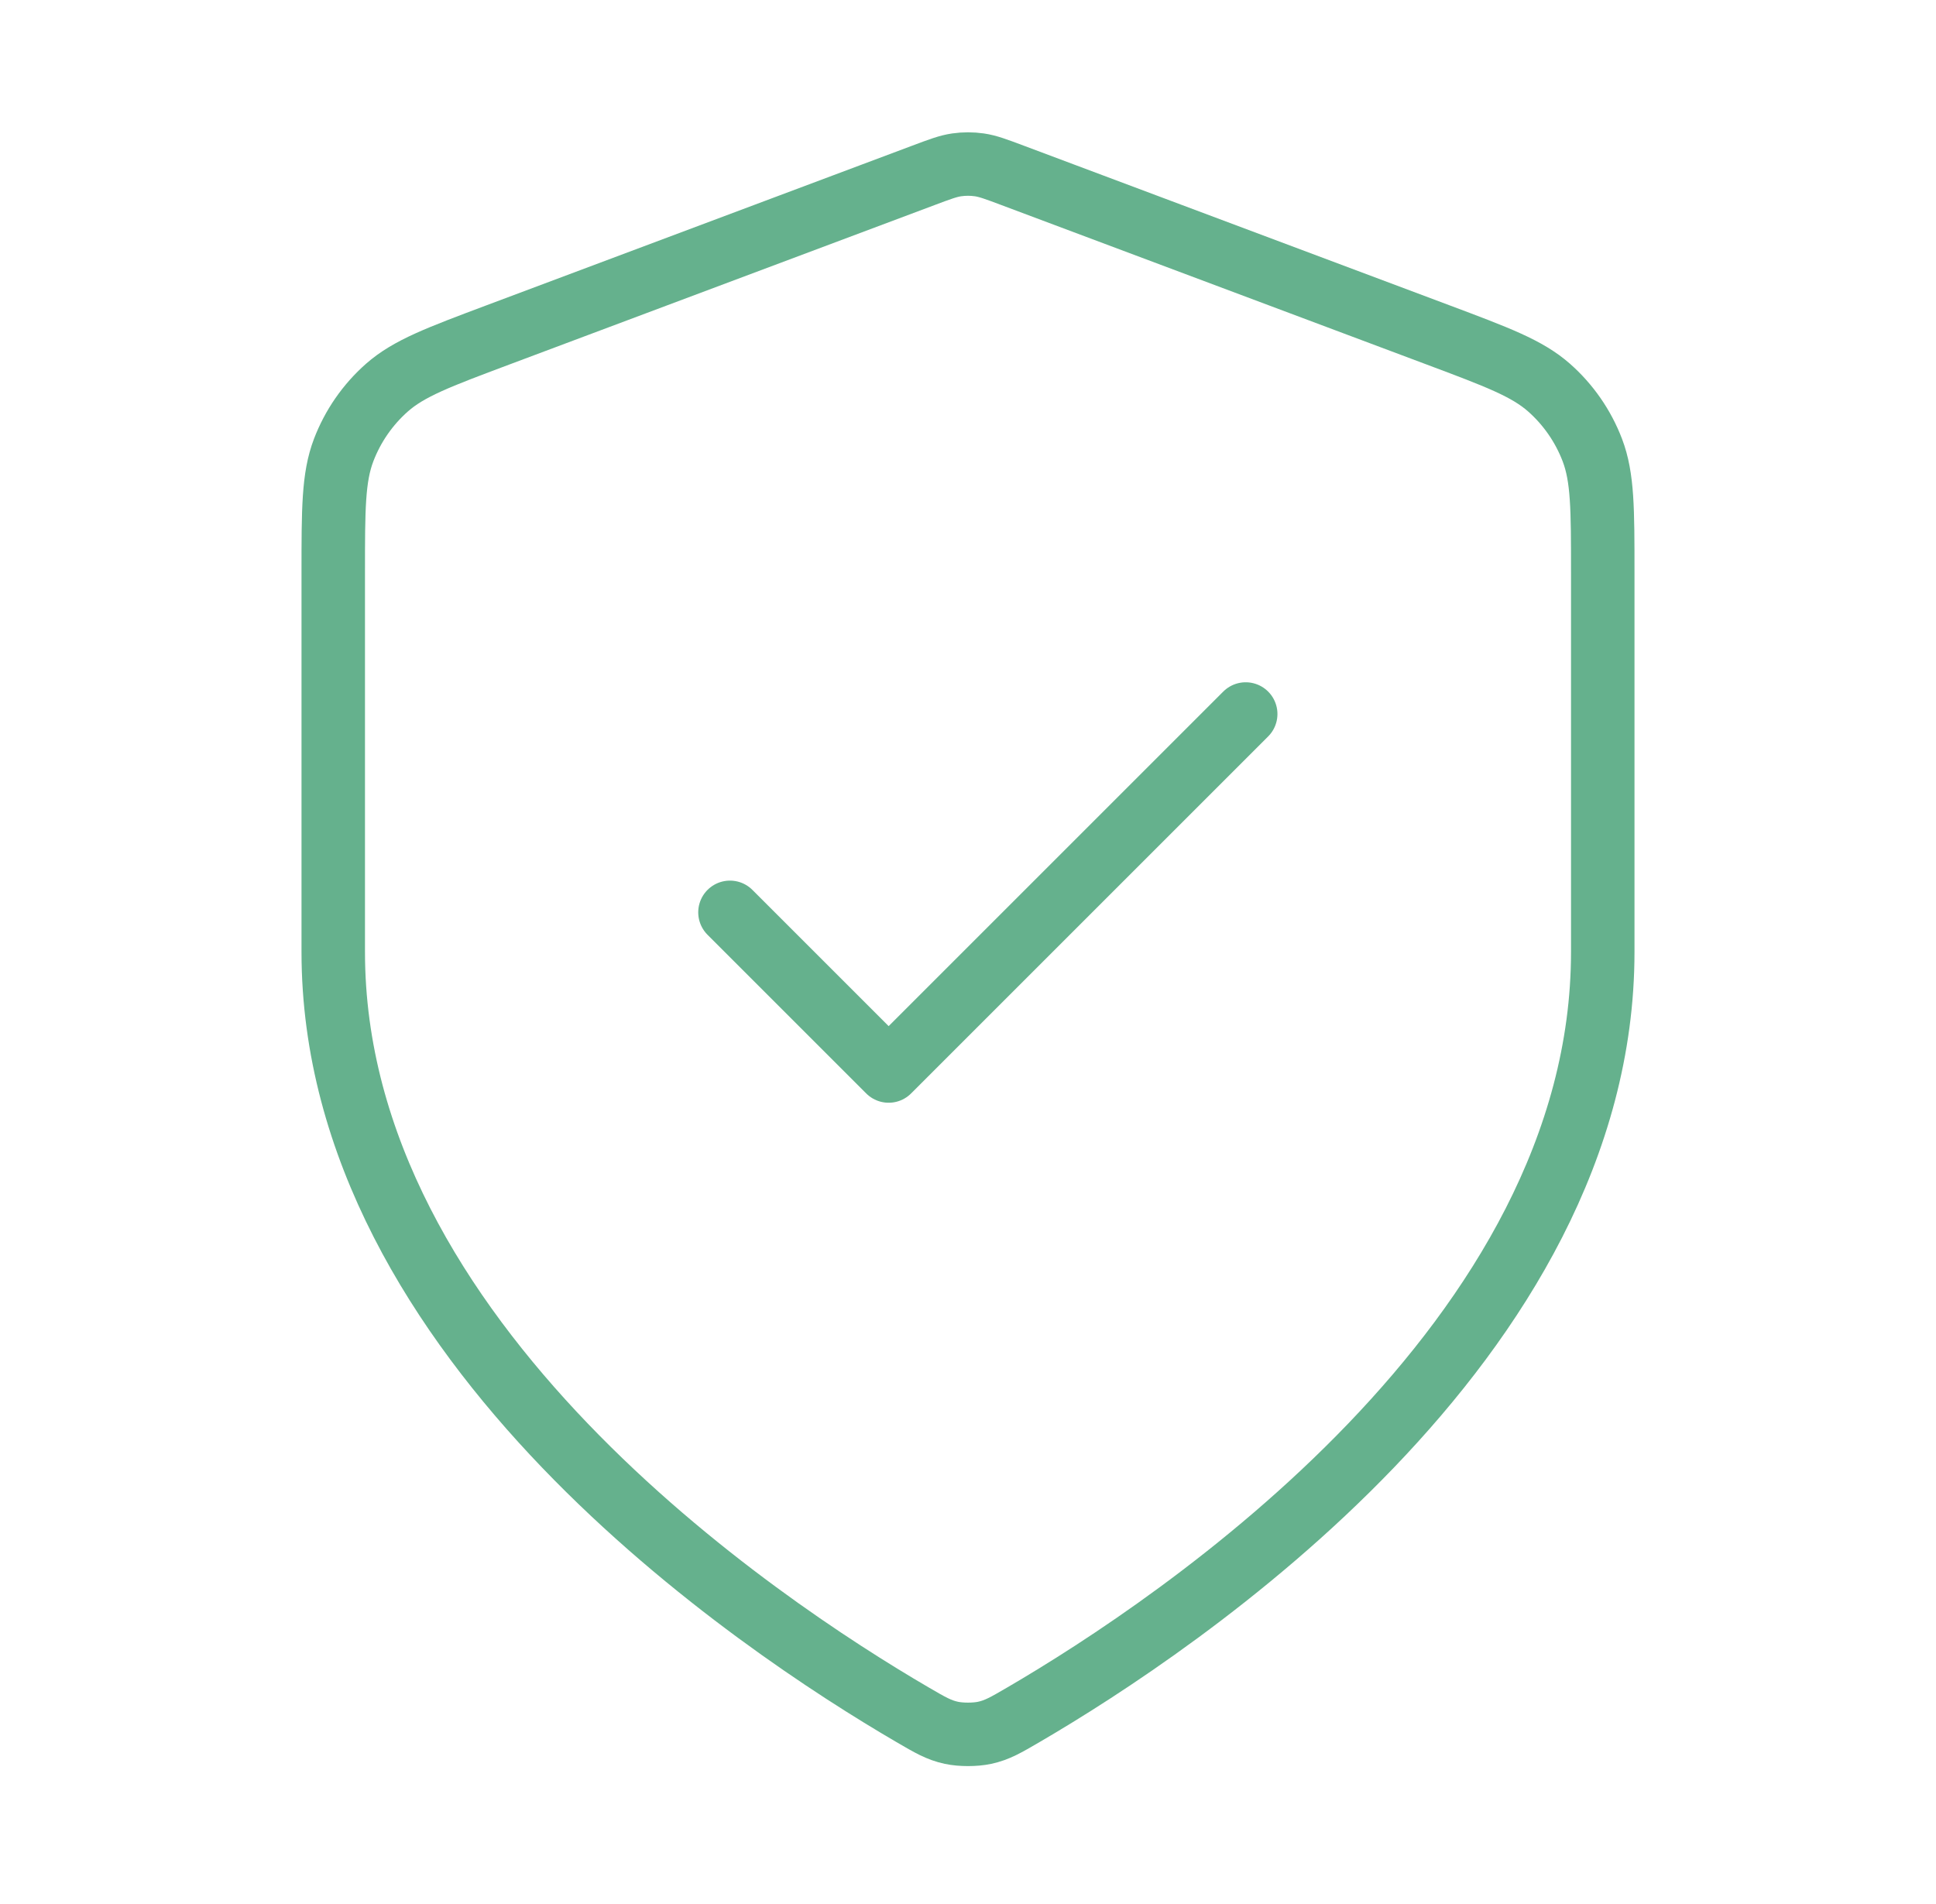 <svg width="61" height="60" viewBox="0 0 61 60" fill="none" xmlns="http://www.w3.org/2000/svg">
<g id="shield-tick">
<path id="Icon" d="M23 28.75L28 33.75L39.25 22.5M50.5 30C50.5 42.271 37.115 51.196 32.245 54.037C31.692 54.36 31.415 54.521 31.024 54.605C30.721 54.67 30.279 54.67 29.976 54.605C29.585 54.521 29.308 54.36 28.755 54.037C23.885 51.196 10.5 42.271 10.5 30V18.044C10.5 16.045 10.5 15.046 10.827 14.186C11.116 13.428 11.585 12.75 12.194 12.213C12.884 11.606 13.819 11.255 15.691 10.553L29.096 5.526C29.615 5.331 29.875 5.234 30.142 5.195C30.38 5.161 30.62 5.161 30.858 5.195C31.125 5.234 31.385 5.331 31.904 5.526L45.309 10.553C47.181 11.255 48.116 11.606 48.806 12.213C49.415 12.75 49.884 13.428 50.173 14.186C50.5 15.046 50.5 16.045 50.5 18.044V30Z" stroke="#65B18D" stroke-width="2" stroke-linecap="round" stroke-linejoin="round"/>
</g>
</svg>
